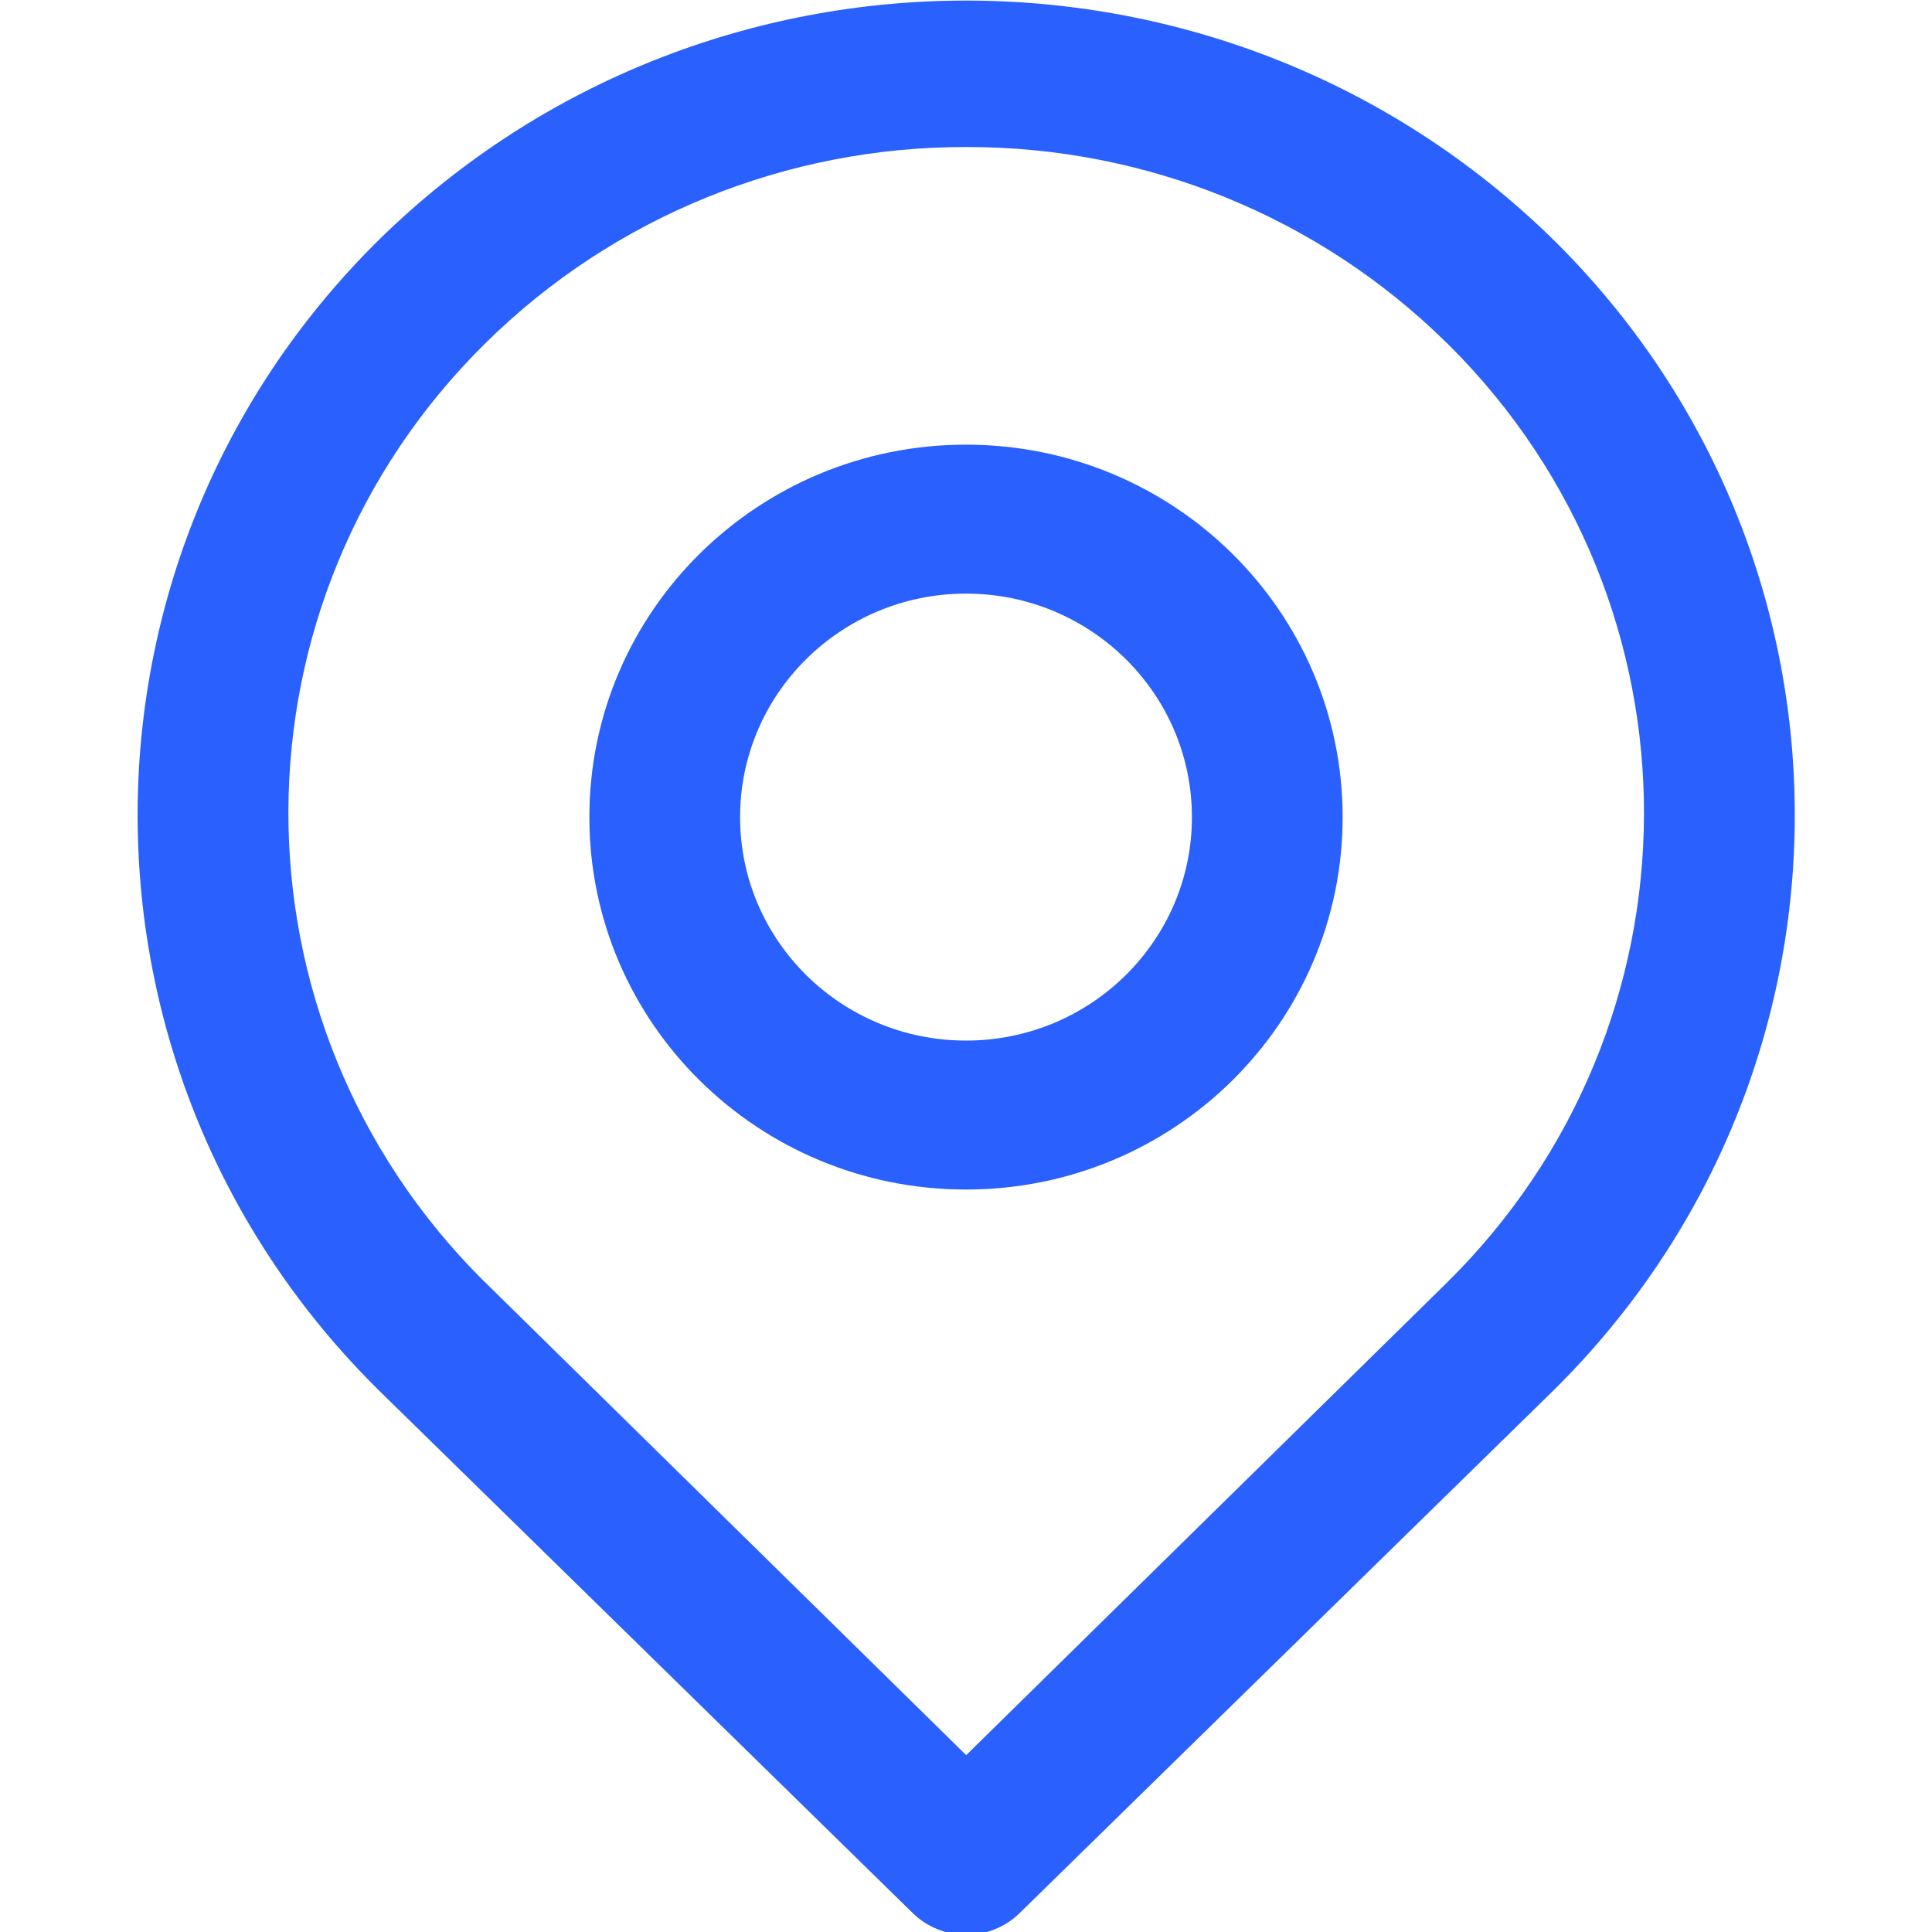 <?xml version="1.0" encoding="UTF-8" standalone="no"?>

<svg
   viewBox="0 0 7.408 7.408"
   version="1.1"
   id="svg1"
   xmlns="http://www.w3.org/2000/svg"
   xmlns:svg="http://www.w3.org/2000/svg">
  <g id="layer1">
    <g
       id="g4"
       transform="matrix(1,0,0,0.989,-11.239,-7.06)"
       style="stroke-width:1.006">
      <path
         id="path7088"
         d="M 0,0 Z M 5.784,1.562 C 3.831,1.567 1.957,0.796 0.573,-0.581 -2.283,-3.418 -2.297,-8.034 0.54,-10.889 0.551,-10.9 0.562,-10.911 0.573,-10.921 l 5.211,-5.179 5.211,5.179 c 2.856,2.837 2.87,7.452 0.033,10.308 -0.011,0.011 -0.022,0.022 -0.033,0.032 C 9.611,0.796 7.737,1.567 5.784,1.562 m 0,-19.634 c -0.217,-0.001 -0.426,0.084 -0.581,0.238 l -5.784,5.726 c -3.497,3.474 -3.516,9.126 -0.042,12.623 0.014,0.014 0.028,0.027 0.042,0.042 3.528,3.485 9.202,3.485 12.73,0 3.497,-3.474 3.516,-9.126 0.042,-12.623 -0.014,-0.014 -0.028,-0.028 -0.042,-0.042 L 6.365,-17.834 C 6.21,-17.988 6.001,-18.073 5.784,-18.072"
         style="fill:#2960fe;fill-opacity:1;fill-rule:nonzero;stroke:none;stroke-width:1.006"
         transform="matrix(0.353,0,0,-0.353,12.902,8.26)"
      />
      <path
         id="path7090"
         d="m 0,0 c -1.355,0 -2.454,-1.099 -2.454,-2.455 0,-1.355 1.099,-2.454 2.454,-2.454 1.355,0 2.454,1.099 2.454,2.454 C 2.454,-1.099 1.355,0 0,0 m 0,-6.545 c -2.259,0 -4.091,1.831 -4.091,4.09 0,2.26 1.832,4.091 4.091,4.091 2.259,0 4.091,-1.831 4.091,-4.091 0,-2.259 -1.832,-4.09 -4.091,-4.09"
         style="fill:#2960fe;fill-opacity:1;fill-rule:nonzero;stroke:none;stroke-width:1.006"
         transform="matrix(0.353,0,0,-0.353,14.943,9.44)"
      />
    </g>
  </g>
</svg>
